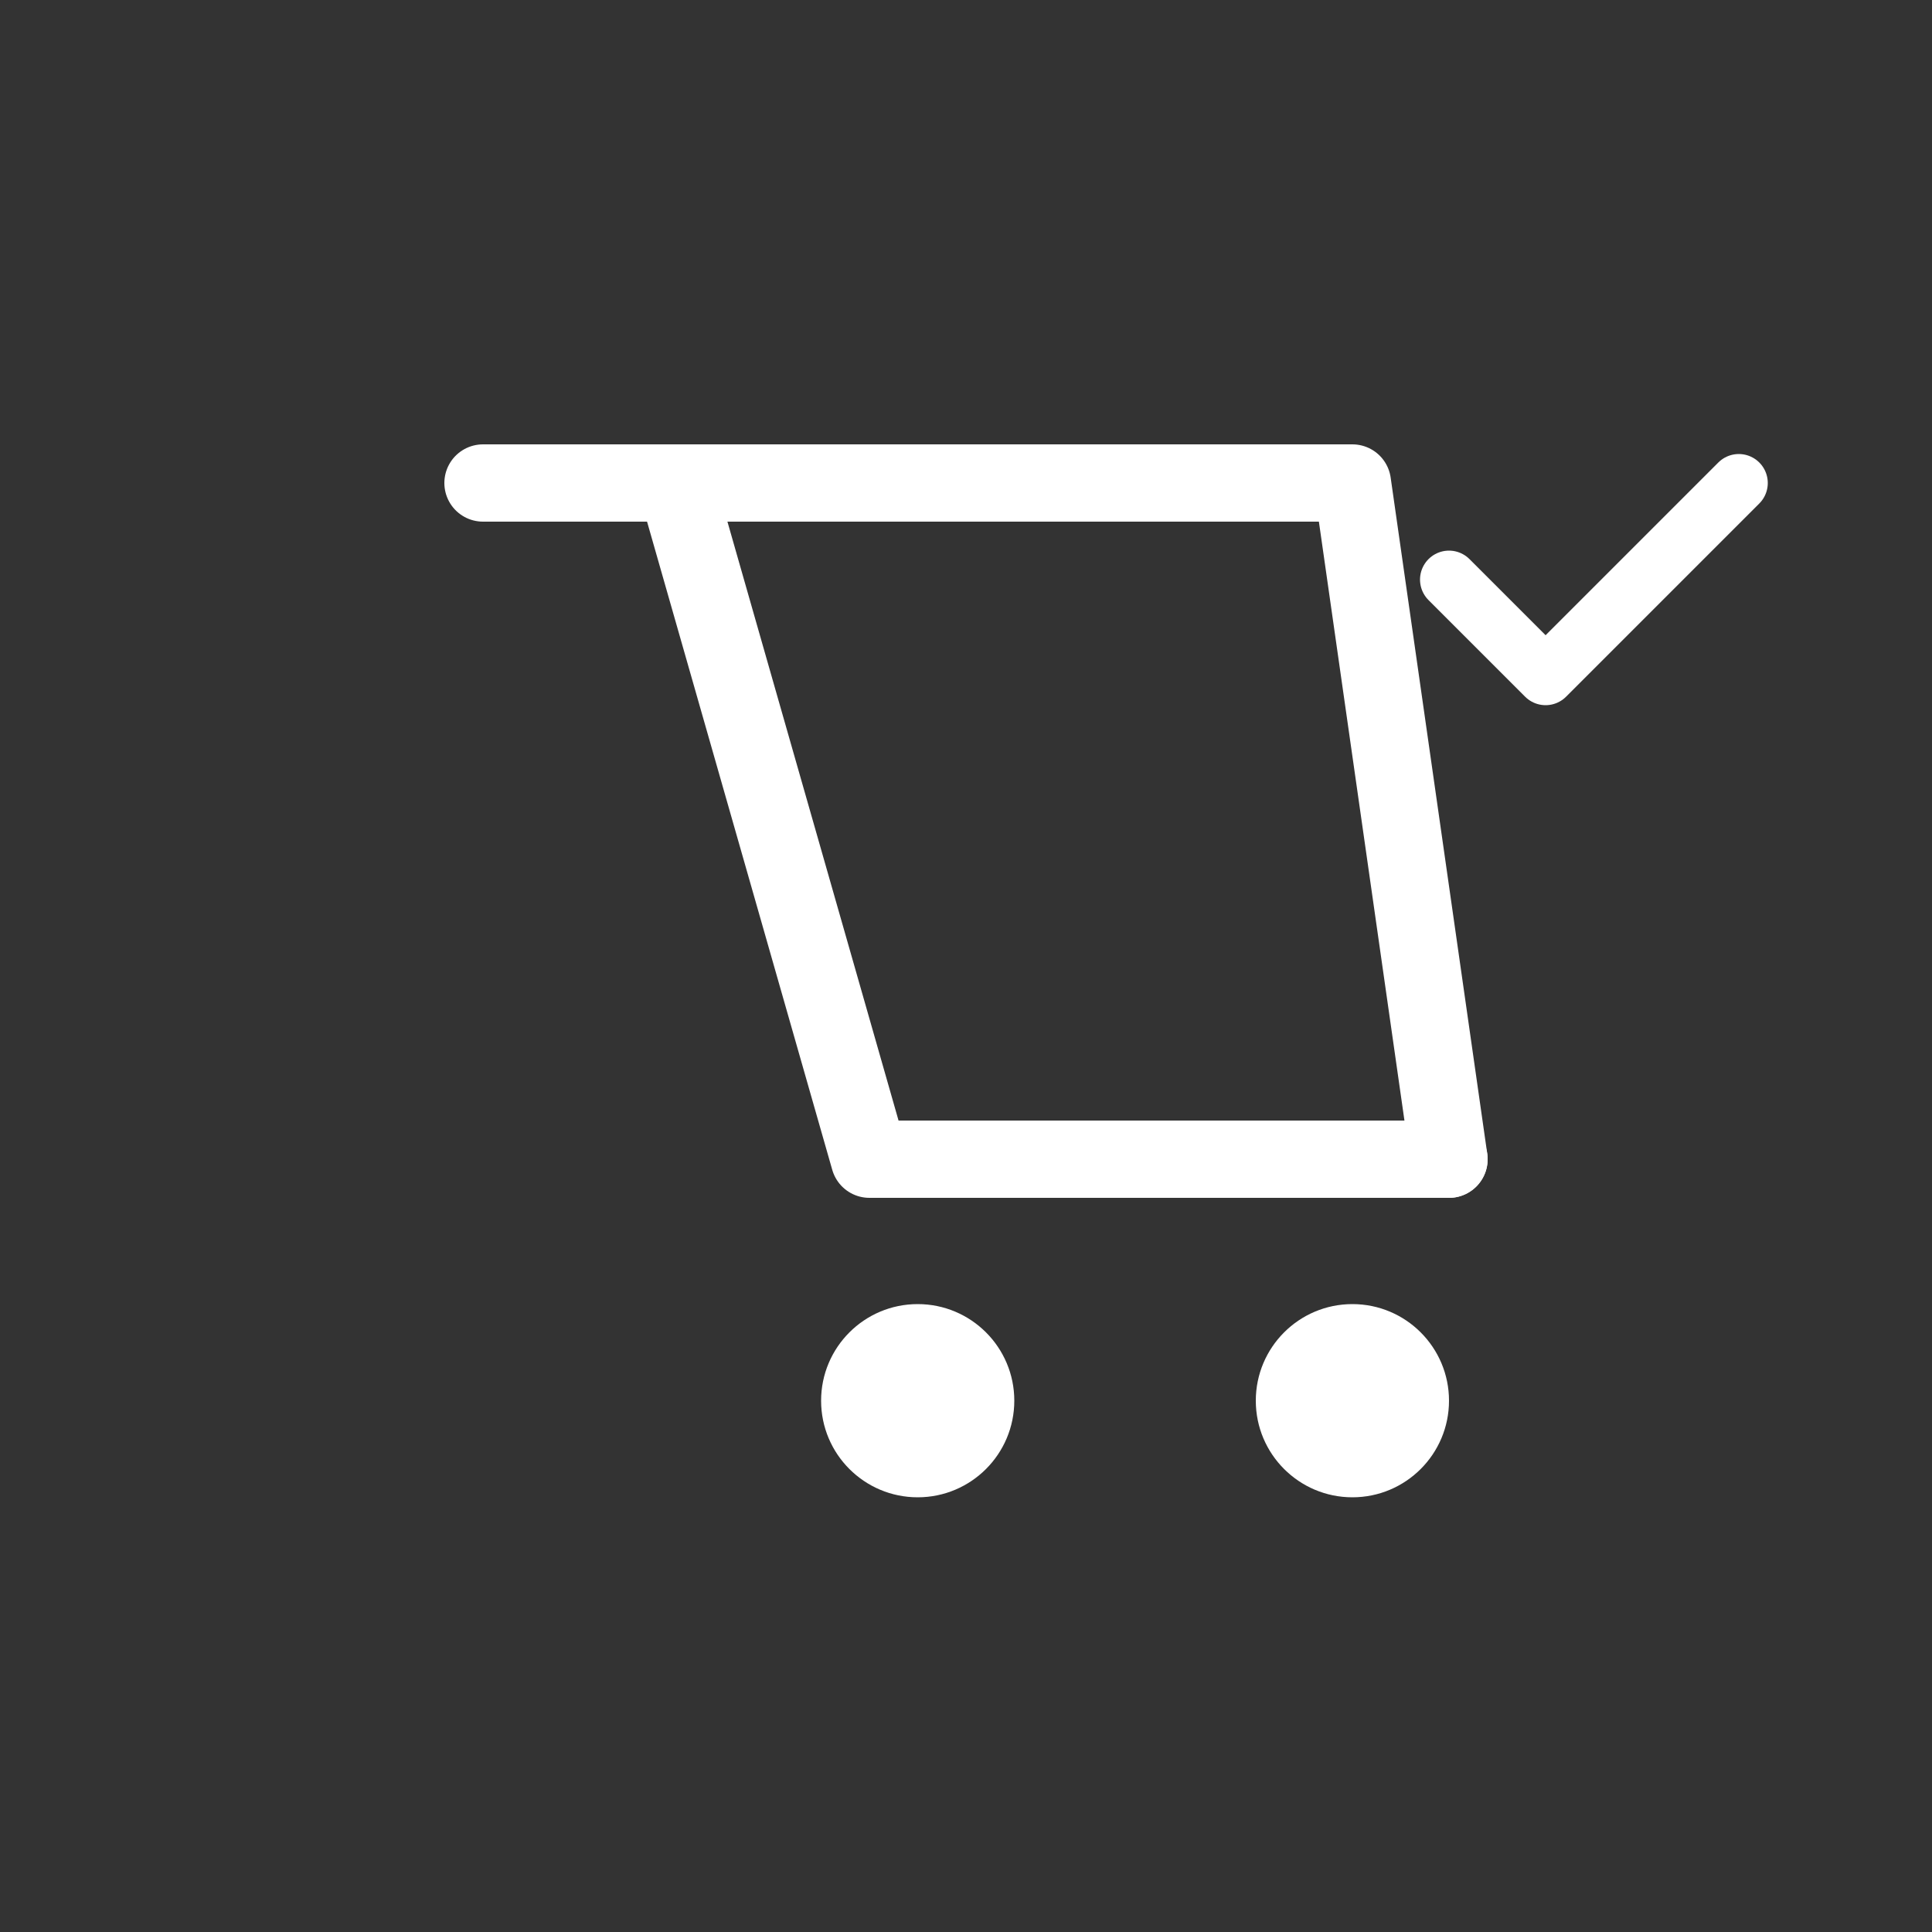<svg width="200" height="200" viewBox="0 0 200 200" fill="none" xmlns="http://www.w3.org/2000/svg">
  <rect x="0" y="0" width="200" height="200" fill="#333333" stroke="none"/>
  <!-- Shopping Cart -->
  <path d="M50 50 L70 50 L90 120 L150 120" stroke="white" stroke-width="8" stroke-linecap="round" stroke-linejoin="round"/>
  <path d="M70 50 L140 50 L150 120" stroke="white" stroke-width="8" stroke-linecap="round" stroke-linejoin="round"/>
  
  <!-- Cart wheels -->
  <circle cx="95" cy="145" r="10" fill="white"/>
  <circle cx="140" cy="145" r="10" fill="white"/>
  
  <!-- Checkmark for order -->
  <path d="M150 60 L160 70 L180 50" stroke="white" stroke-width="6" stroke-linecap="round" stroke-linejoin="round"/>
</svg>